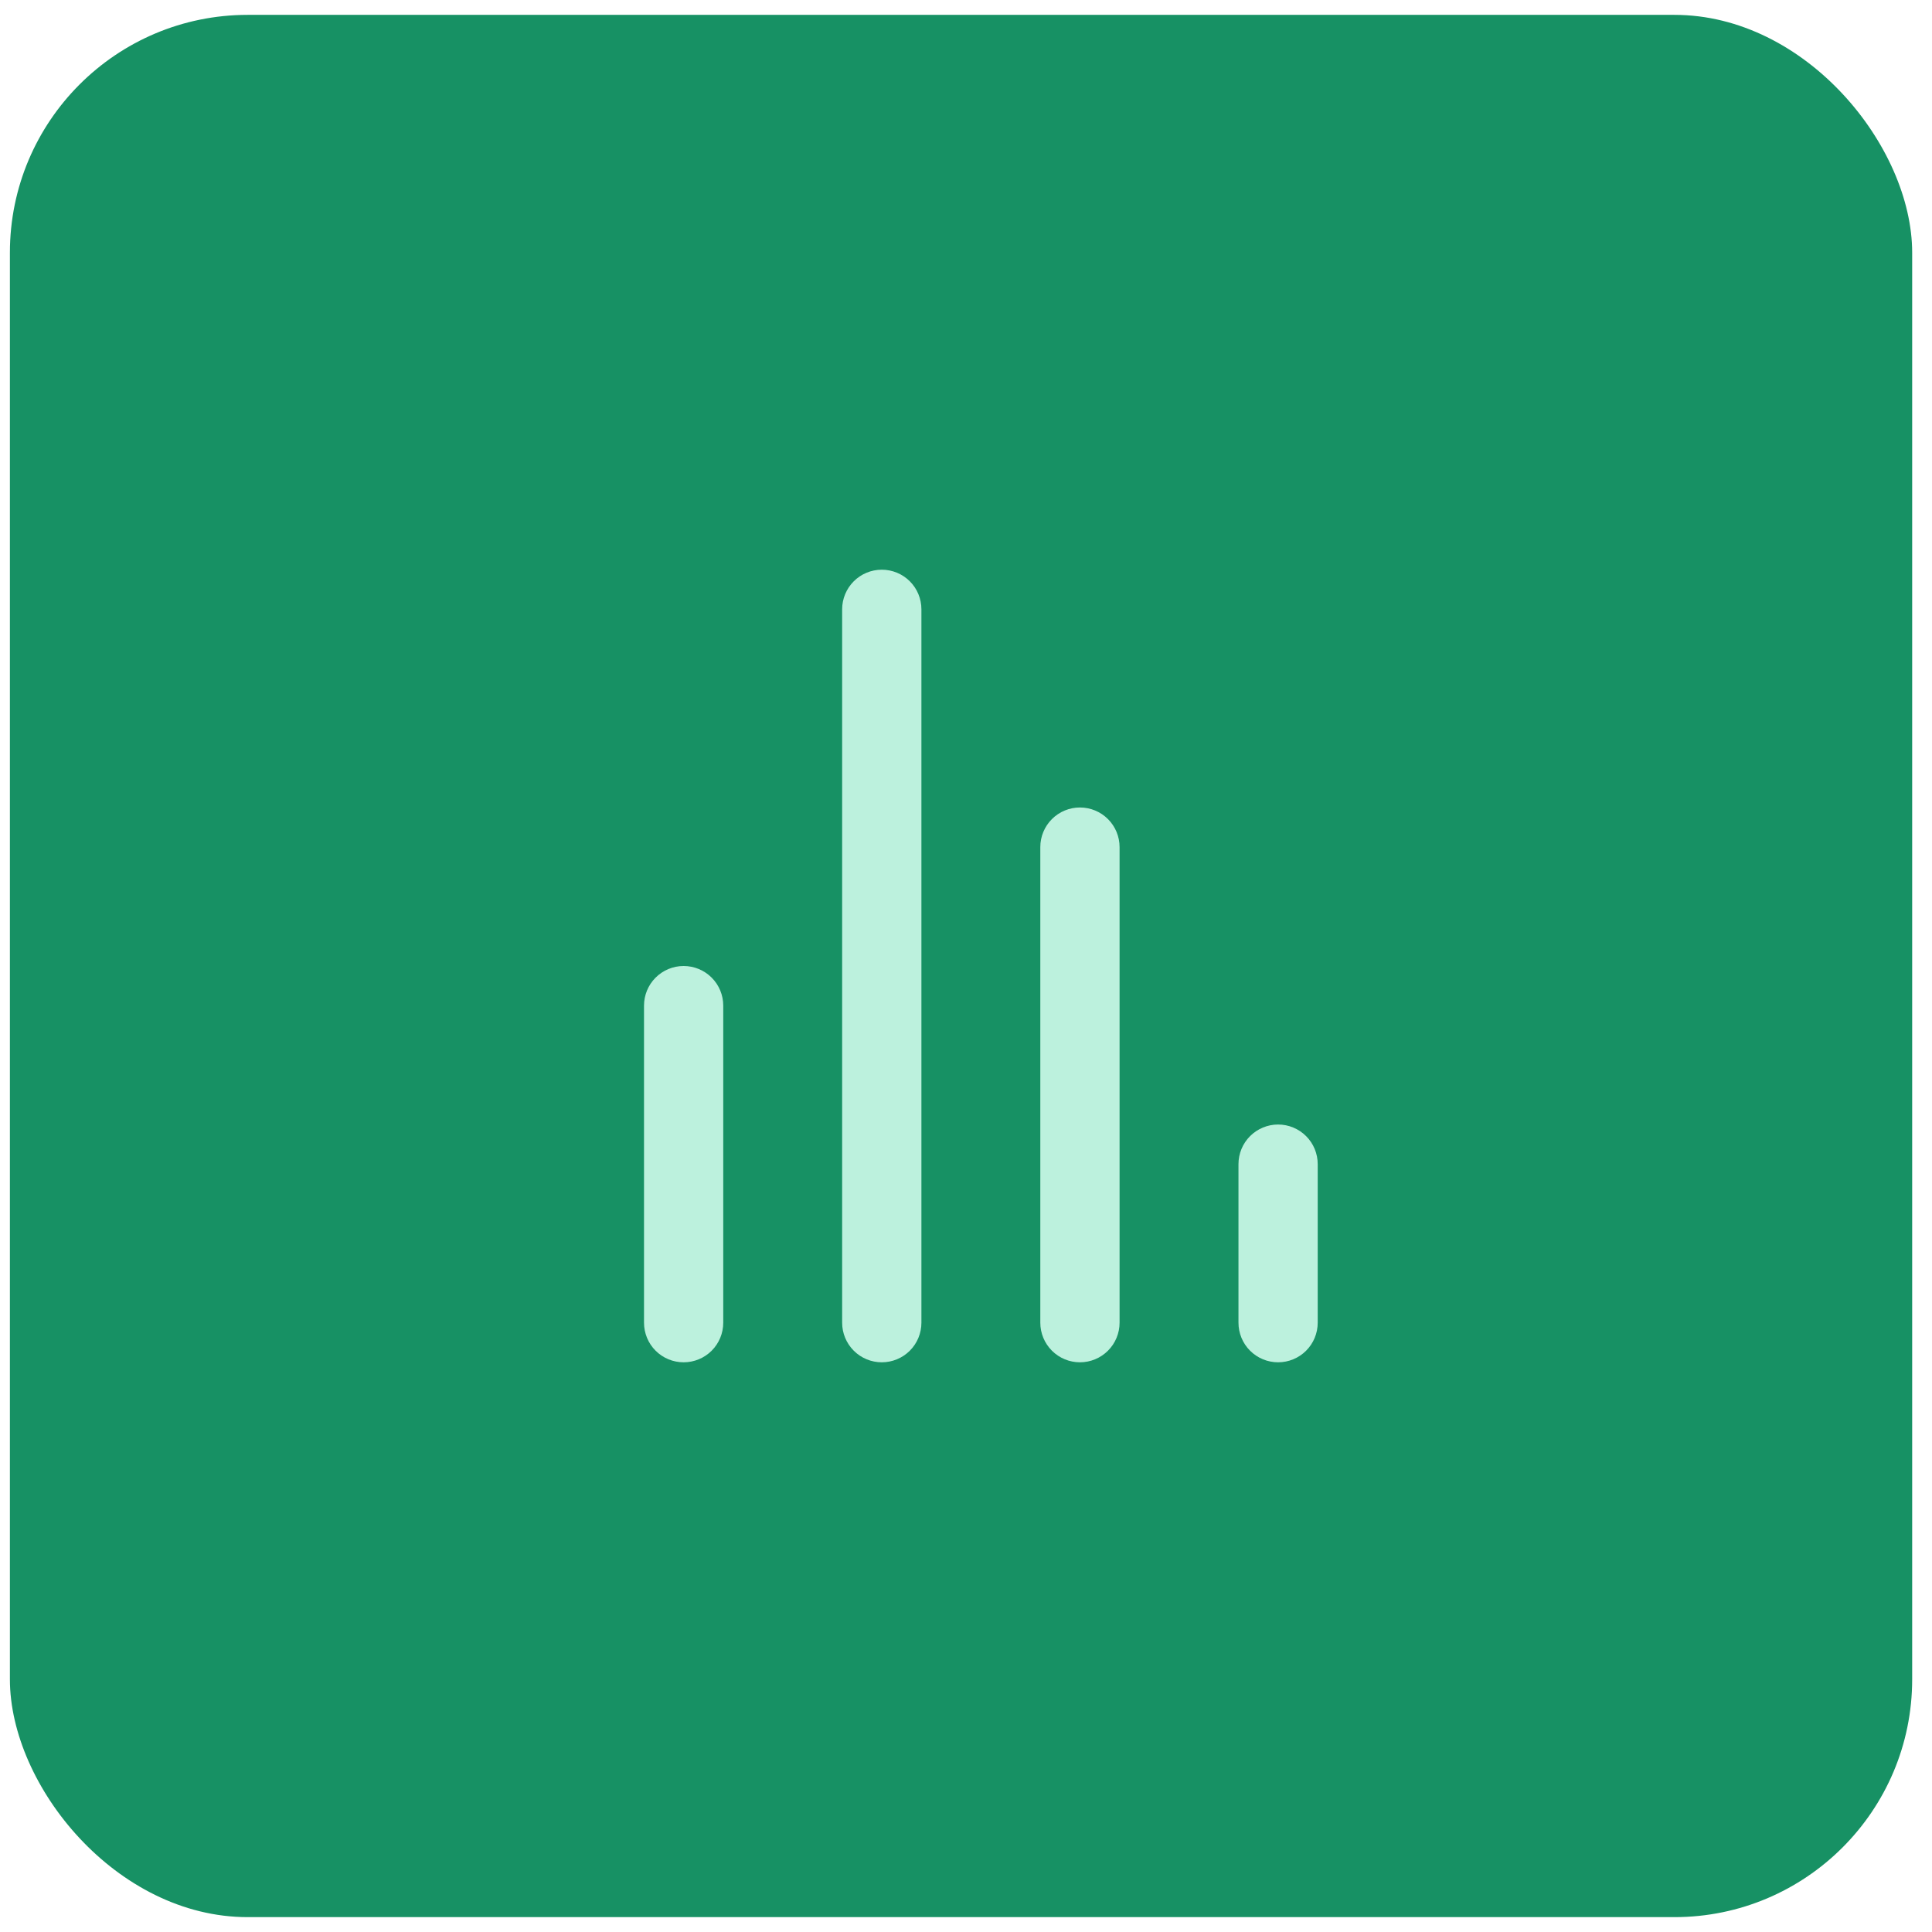 <svg width="65" height="65" viewBox="0 0 65 65" fill="none" xmlns="http://www.w3.org/2000/svg">
<rect x="0.333" y="0.5" width="64" height="64" rx="8" fill="#179164"/>
<path d="M23 32.5C22.646 32.5 22.307 32.641 22.057 32.891C21.807 33.141 21.667 33.48 21.667 33.833V44.5C21.667 44.854 21.807 45.193 22.057 45.443C22.307 45.693 22.646 45.833 23 45.833C23.354 45.833 23.693 45.693 23.943 45.443C24.193 45.193 24.333 44.854 24.333 44.5V33.833C24.333 33.48 24.193 33.141 23.943 32.891C23.693 32.641 23.354 32.5 23 32.5ZM29.667 19.167C29.313 19.167 28.974 19.307 28.724 19.557C28.474 19.807 28.333 20.146 28.333 20.5V44.5C28.333 44.854 28.474 45.193 28.724 45.443C28.974 45.693 29.313 45.833 29.667 45.833C30.02 45.833 30.36 45.693 30.61 45.443C30.86 45.193 31 44.854 31 44.5V20.5C31 20.146 30.86 19.807 30.61 19.557C30.36 19.307 30.02 19.167 29.667 19.167ZM43 37.833C42.647 37.833 42.307 37.974 42.057 38.224C41.807 38.474 41.667 38.813 41.667 39.167V44.5C41.667 44.854 41.807 45.193 42.057 45.443C42.307 45.693 42.647 45.833 43 45.833C43.354 45.833 43.693 45.693 43.943 45.443C44.193 45.193 44.333 44.854 44.333 44.5V39.167C44.333 38.813 44.193 38.474 43.943 38.224C43.693 37.974 43.354 37.833 43 37.833ZM36.333 27.167C35.98 27.167 35.641 27.307 35.391 27.557C35.141 27.807 35 28.146 35 28.5V44.5C35 44.854 35.141 45.193 35.391 45.443C35.641 45.693 35.98 45.833 36.333 45.833C36.687 45.833 37.026 45.693 37.276 45.443C37.526 45.193 37.667 44.854 37.667 44.5V28.5C37.667 28.146 37.526 27.807 37.276 27.557C37.026 27.307 36.687 27.167 36.333 27.167Z" fill="#BCF1DD"/>
</svg>
